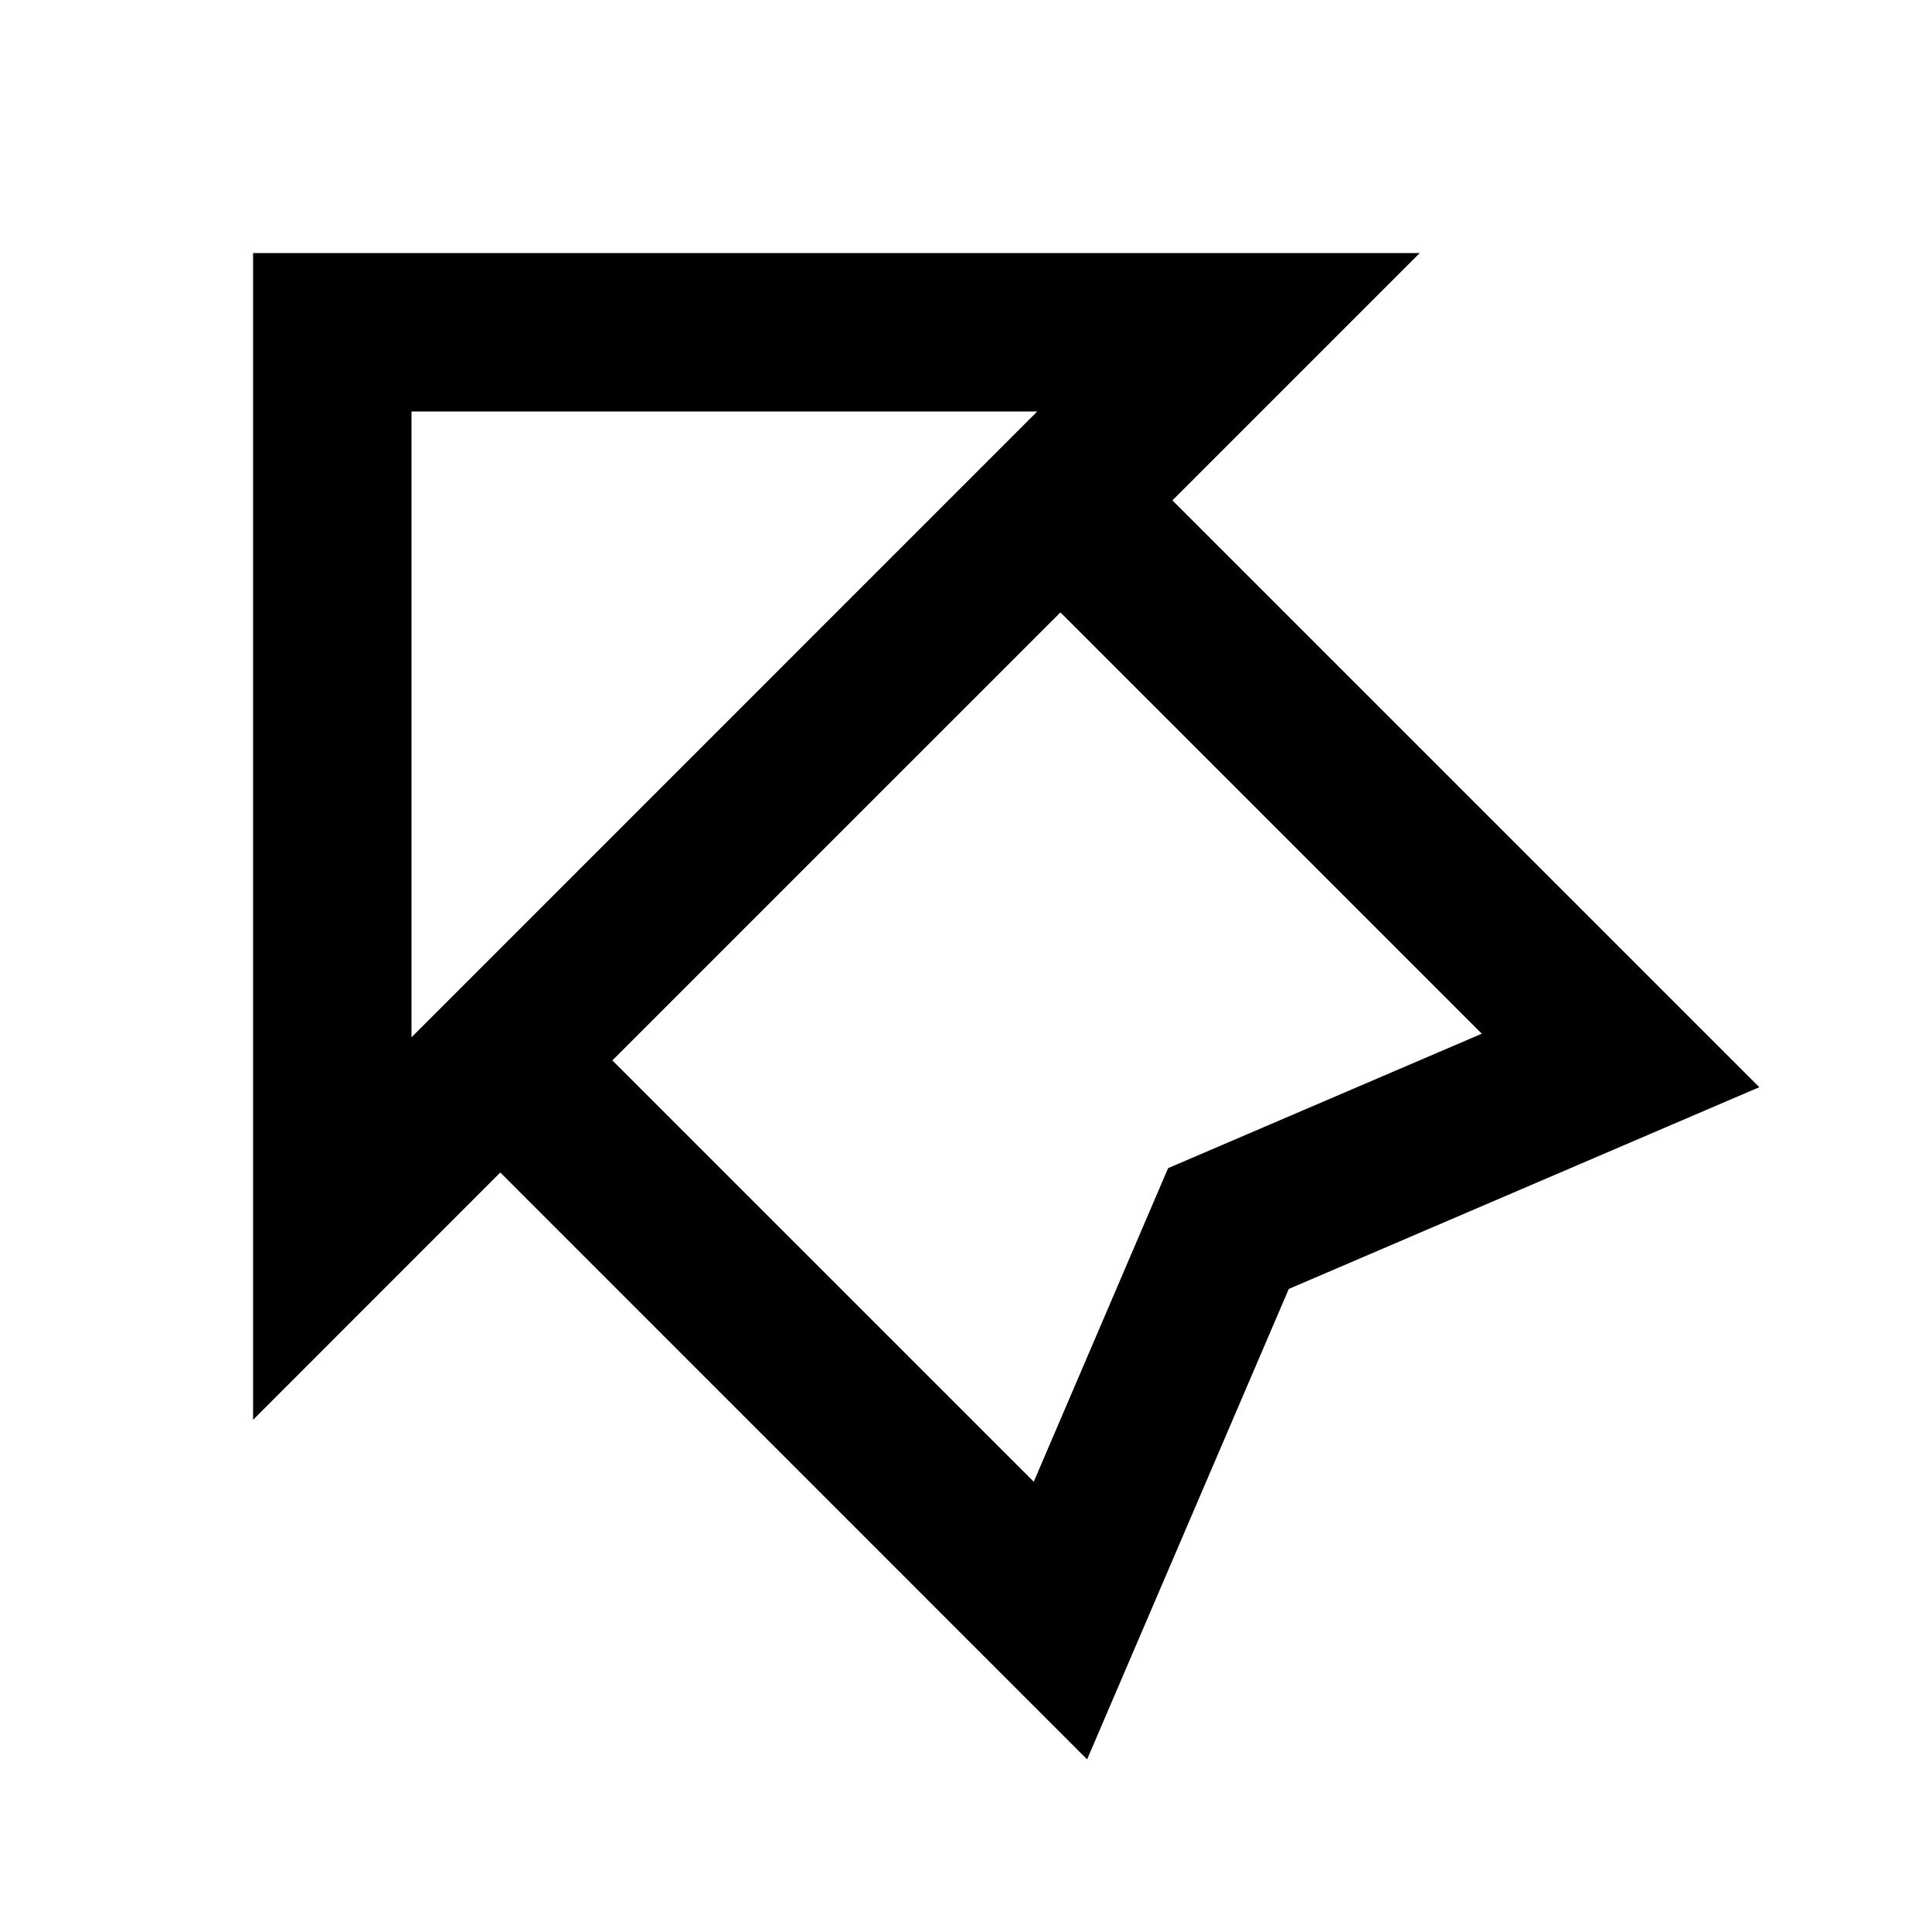 <?xml version="1.0" encoding="UTF-8"?>
<!-- Uploaded to: ICON Repo, www.svgrepo.com, Generator: ICON Repo Mixer Tools -->
<svg fill="#000000" width="800px" height="800px" version="1.1" viewBox="144 144 512 512" xmlns="http://www.w3.org/2000/svg">
 <path d="m520.24 211.07h-309.17v309.19l65.516-65.539 155.51 155.53 53.445-124.67 124.69-53.465-155.53-155.51zm-267.19 41.984h165.82l-165.82 165.84zm283.64 164.89-83.129 35.625-35.602 83.109-111.68-111.66 118.75-118.73z"/>
</svg>